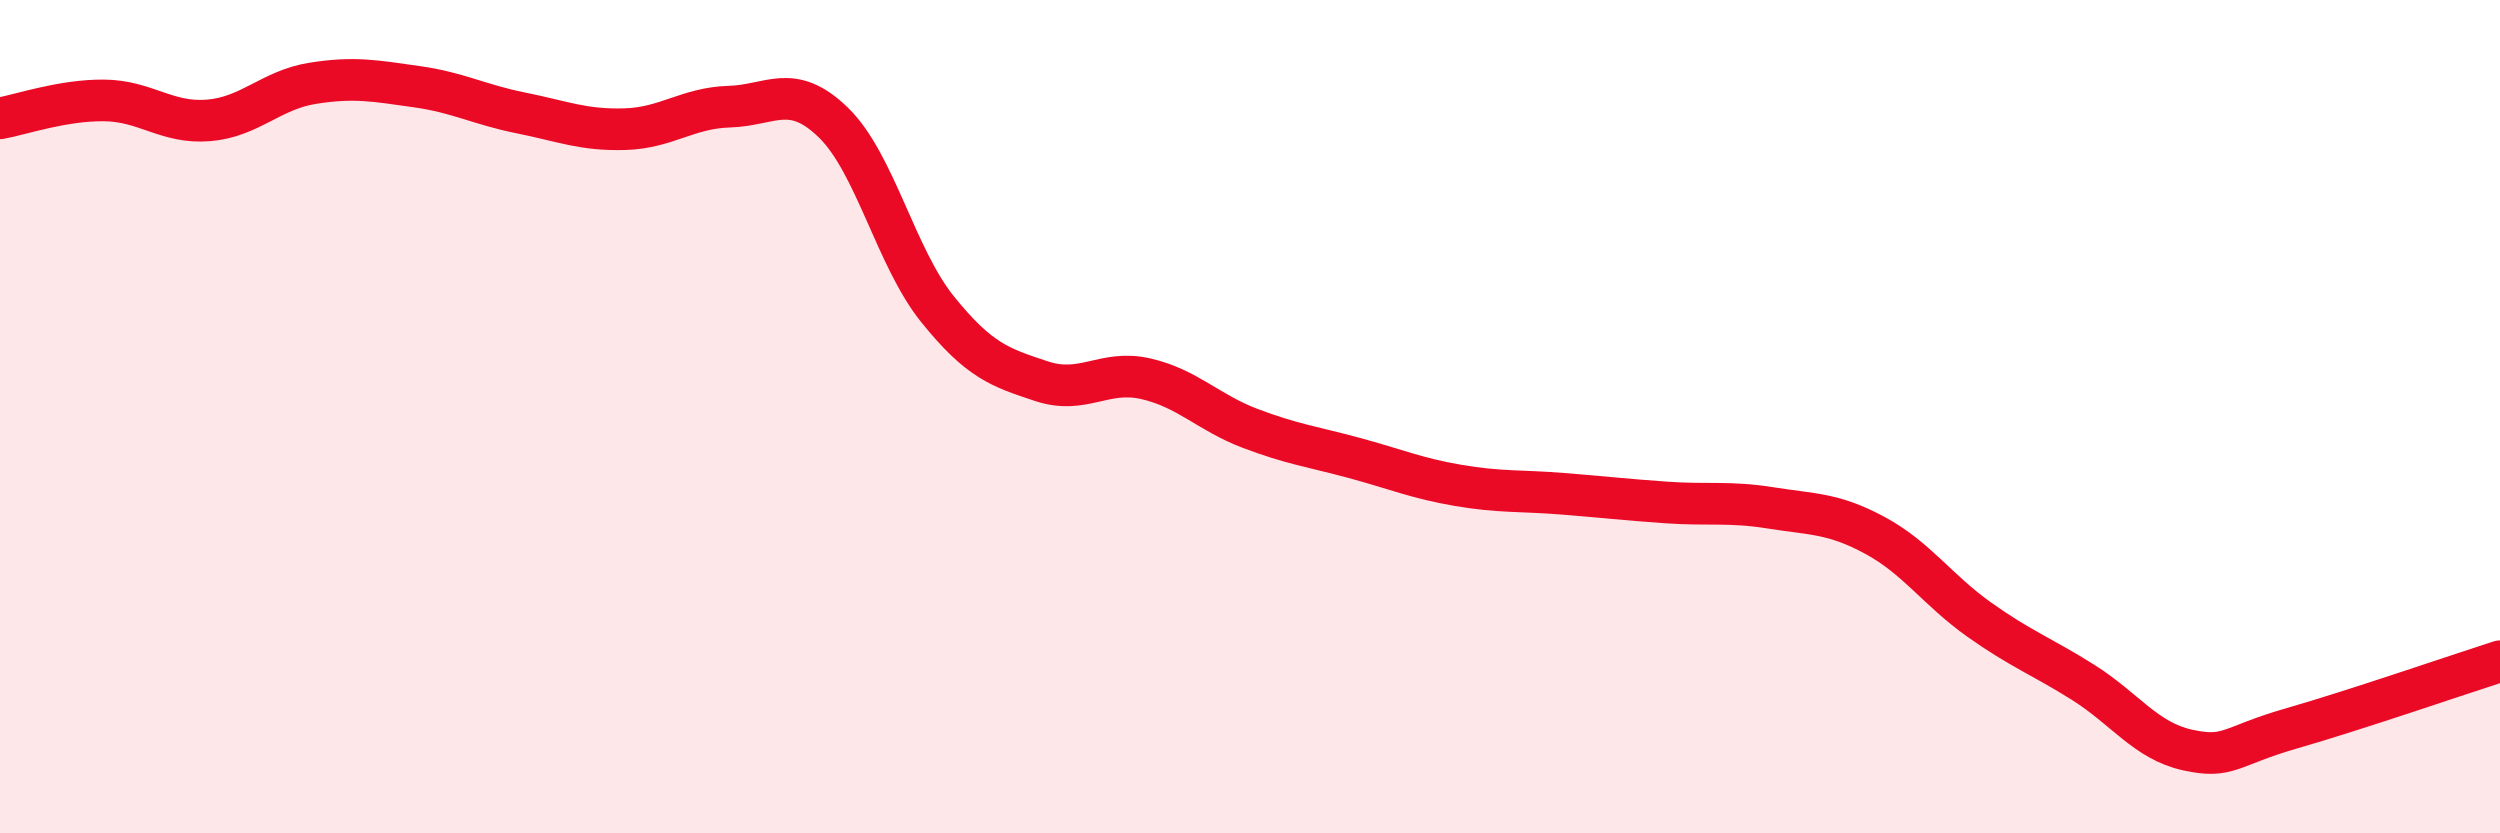 
    <svg width="60" height="20" viewBox="0 0 60 20" xmlns="http://www.w3.org/2000/svg">
      <path
        d="M 0,2.84 C 0.5,2.75 1.5,2.4 2.5,2.41 C 3.5,2.42 4,2.97 5,2.89 C 6,2.81 6.5,2.16 7.5,2 C 8.5,1.84 9,1.94 10,2.08 C 11,2.22 11.5,2.51 12.5,2.71 C 13.5,2.91 14,3.13 15,3.1 C 16,3.07 16.5,2.59 17.5,2.56 C 18.5,2.53 19,1.97 20,2.94 C 21,3.91 21.5,6.18 22.5,7.42 C 23.5,8.66 24,8.82 25,9.15 C 26,9.48 26.5,8.86 27.5,9.09 C 28.5,9.32 29,9.9 30,10.28 C 31,10.66 31.5,10.72 32.5,10.99 C 33.5,11.26 34,11.48 35,11.65 C 36,11.82 36.5,11.77 37.5,11.85 C 38.5,11.93 39,11.99 40,12.06 C 41,12.13 41.5,12.03 42.5,12.19 C 43.5,12.35 44,12.31 45,12.85 C 46,13.39 46.5,14.16 47.5,14.87 C 48.5,15.58 49,15.75 50,16.38 C 51,17.01 51.5,17.78 52.5,18 C 53.5,18.22 53.5,17.91 55,17.48 C 56.5,17.05 59,16.19 60,15.87L60 20L0 20Z"
        fill="#EB0A25"
        opacity="0.1"
        stroke-linecap="round"
        stroke-linejoin="round"
      />
      <path
        d="M 0,2.84 C 0.5,2.75 1.5,2.4 2.5,2.41 C 3.5,2.42 4,2.97 5,2.89 C 6,2.81 6.5,2.16 7.5,2 C 8.5,1.84 9,1.94 10,2.08 C 11,2.22 11.5,2.51 12.5,2.71 C 13.5,2.91 14,3.13 15,3.1 C 16,3.07 16.5,2.59 17.5,2.56 C 18.5,2.53 19,1.97 20,2.94 C 21,3.91 21.5,6.18 22.5,7.42 C 23.5,8.66 24,8.82 25,9.15 C 26,9.48 26.5,8.86 27.5,9.09 C 28.5,9.32 29,9.9 30,10.28 C 31,10.66 31.5,10.72 32.5,10.99 C 33.5,11.26 34,11.48 35,11.65 C 36,11.82 36.5,11.77 37.5,11.85 C 38.5,11.93 39,11.99 40,12.06 C 41,12.13 41.5,12.03 42.5,12.19 C 43.5,12.35 44,12.31 45,12.85 C 46,13.39 46.5,14.16 47.5,14.87 C 48.5,15.58 49,15.75 50,16.38 C 51,17.01 51.5,17.78 52.5,18 C 53.5,18.22 53.5,17.91 55,17.48 C 56.5,17.05 59,16.19 60,15.87"
        stroke="#EB0A25"
        stroke-width="1"
        fill="none"
        stroke-linecap="round"
        stroke-linejoin="round"
      />
    </svg>
  
